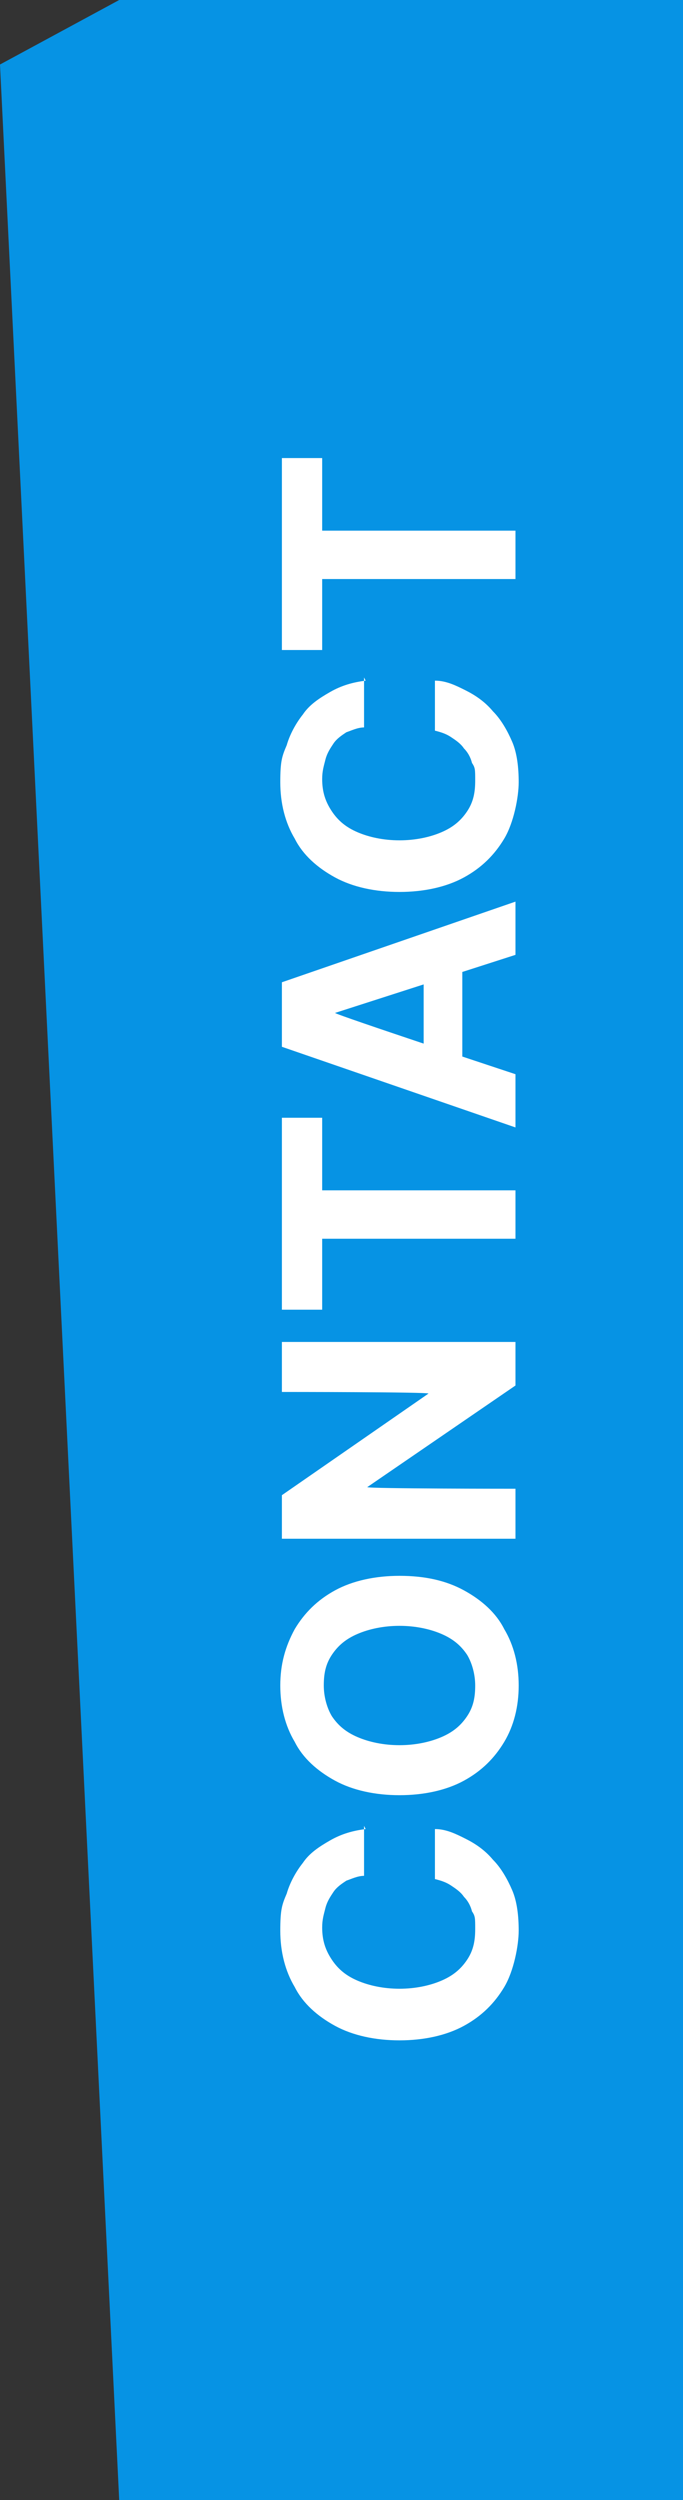 <svg xmlns="http://www.w3.org/2000/svg" id="Layer_1" viewBox="0 0 42.4 155"><rect x="0" y="0" width="42.4" height="155" fill="#333333" stroke="none"/><defs><style>      .st0 {        fill: #fff;      }      .st1 {        fill: #0693e4;      }    </style></defs><path class="st1" d="M0,4L7.4,0h35v155H7.4L0,4Z"></path><path class="st0" d="M22.6,113.2v3.1c-.4,0-.8.2-1.1.3-.3.2-.6.4-.8.7-.2.3-.4.6-.5,1-.1.4-.2.7-.2,1.2,0,.8.2,1.4.6,2,.4.6.9,1,1.6,1.3.7.3,1.6.5,2.6.5s1.9-.2,2.6-.5c.7-.3,1.2-.7,1.6-1.3.4-.6.5-1.2.5-1.9s0-.8-.2-1.1c-.1-.4-.3-.7-.5-.9-.2-.3-.5-.5-.8-.7-.3-.2-.6-.3-1-.4v-3.1c.7,0,1.3.3,1.9.6.6.3,1.2.7,1.7,1.3.5.5.9,1.2,1.2,1.9.3.7.4,1.6.4,2.5s-.3,2.5-.9,3.5c-.6,1-1.4,1.8-2.5,2.4-1.1.6-2.5.9-4,.9s-2.9-.3-4-.9c-1.1-.6-2-1.4-2.5-2.4-.6-1-.9-2.2-.9-3.5s.1-1.6.4-2.3c.2-.7.6-1.4,1-1.9.4-.6,1-1,1.7-1.4.7-.4,1.4-.6,2.2-.7ZM24.8,97.7c1.6,0,2.9.3,4,.9,1.1.6,2,1.4,2.5,2.4.6,1,.9,2.2.9,3.5s-.3,2.5-.9,3.5c-.6,1-1.4,1.8-2.5,2.4-1.1.6-2.5.9-4,.9s-2.9-.3-4-.9c-1.1-.6-2-1.4-2.5-2.4-.6-1-.9-2.2-.9-3.5s.3-2.4.9-3.5c.6-1,1.4-1.8,2.5-2.4,1.1-.6,2.5-.9,4-.9ZM24.8,100.8c-1,0-1.9.2-2.6.5-.7.3-1.2.7-1.6,1.3-.4.6-.5,1.2-.5,1.9s.2,1.4.5,1.9c.4.6.9,1,1.6,1.3.7.3,1.6.5,2.6.5s1.9-.2,2.6-.5c.7-.3,1.2-.7,1.6-1.3.4-.6.5-1.2.5-1.9s-.2-1.4-.5-1.9c-.4-.6-.9-1-1.6-1.3-.7-.3-1.6-.5-2.6-.5ZM17.5,83.2h14.5v2.7l-9.2,6.3h0c0,.1,9.2.1,9.2.1v3.1h-14.5v-2.7l9.1-6.3h0c0-.1-9.1-.1-9.1-.1v-3.1ZM20,81.2h-2.5v-11.9h2.5v4.5h12v3h-12v4.5ZM32,66.6v3.3l-14.5-5v-4l14.5-5v3.3l-11.2,3.6h0c0,.1,11.2,3.8,11.2,3.8ZM26.3,66.8v-7.8h2.4v7.8h-2.4ZM22.6,42v3.1c-.4,0-.8.2-1.1.3-.3.2-.6.4-.8.7-.2.3-.4.6-.5,1-.1.4-.2.7-.2,1.2,0,.8.2,1.4.6,2,.4.6.9,1,1.6,1.3.7.3,1.6.5,2.6.5s1.9-.2,2.6-.5c.7-.3,1.2-.7,1.6-1.3.4-.6.5-1.2.5-1.9s0-.8-.2-1.1c-.1-.4-.3-.7-.5-.9-.2-.3-.5-.5-.8-.7-.3-.2-.6-.3-1-.4v-3.1c.7,0,1.3.3,1.9.6.6.3,1.2.7,1.7,1.3.5.5.9,1.2,1.2,1.9.3.7.4,1.6.4,2.5s-.3,2.5-.9,3.5c-.6,1-1.4,1.8-2.5,2.4-1.1.6-2.5.9-4,.9s-2.9-.3-4-.9c-1.1-.6-2-1.4-2.5-2.4-.6-1-.9-2.2-.9-3.5s.1-1.6.4-2.3c.2-.7.6-1.4,1-1.9.4-.6,1-1,1.7-1.4.7-.4,1.4-.6,2.2-.7ZM20,40.3h-2.5v-11.9h2.5v4.5h12v3h-12v4.5Z"></path></svg>